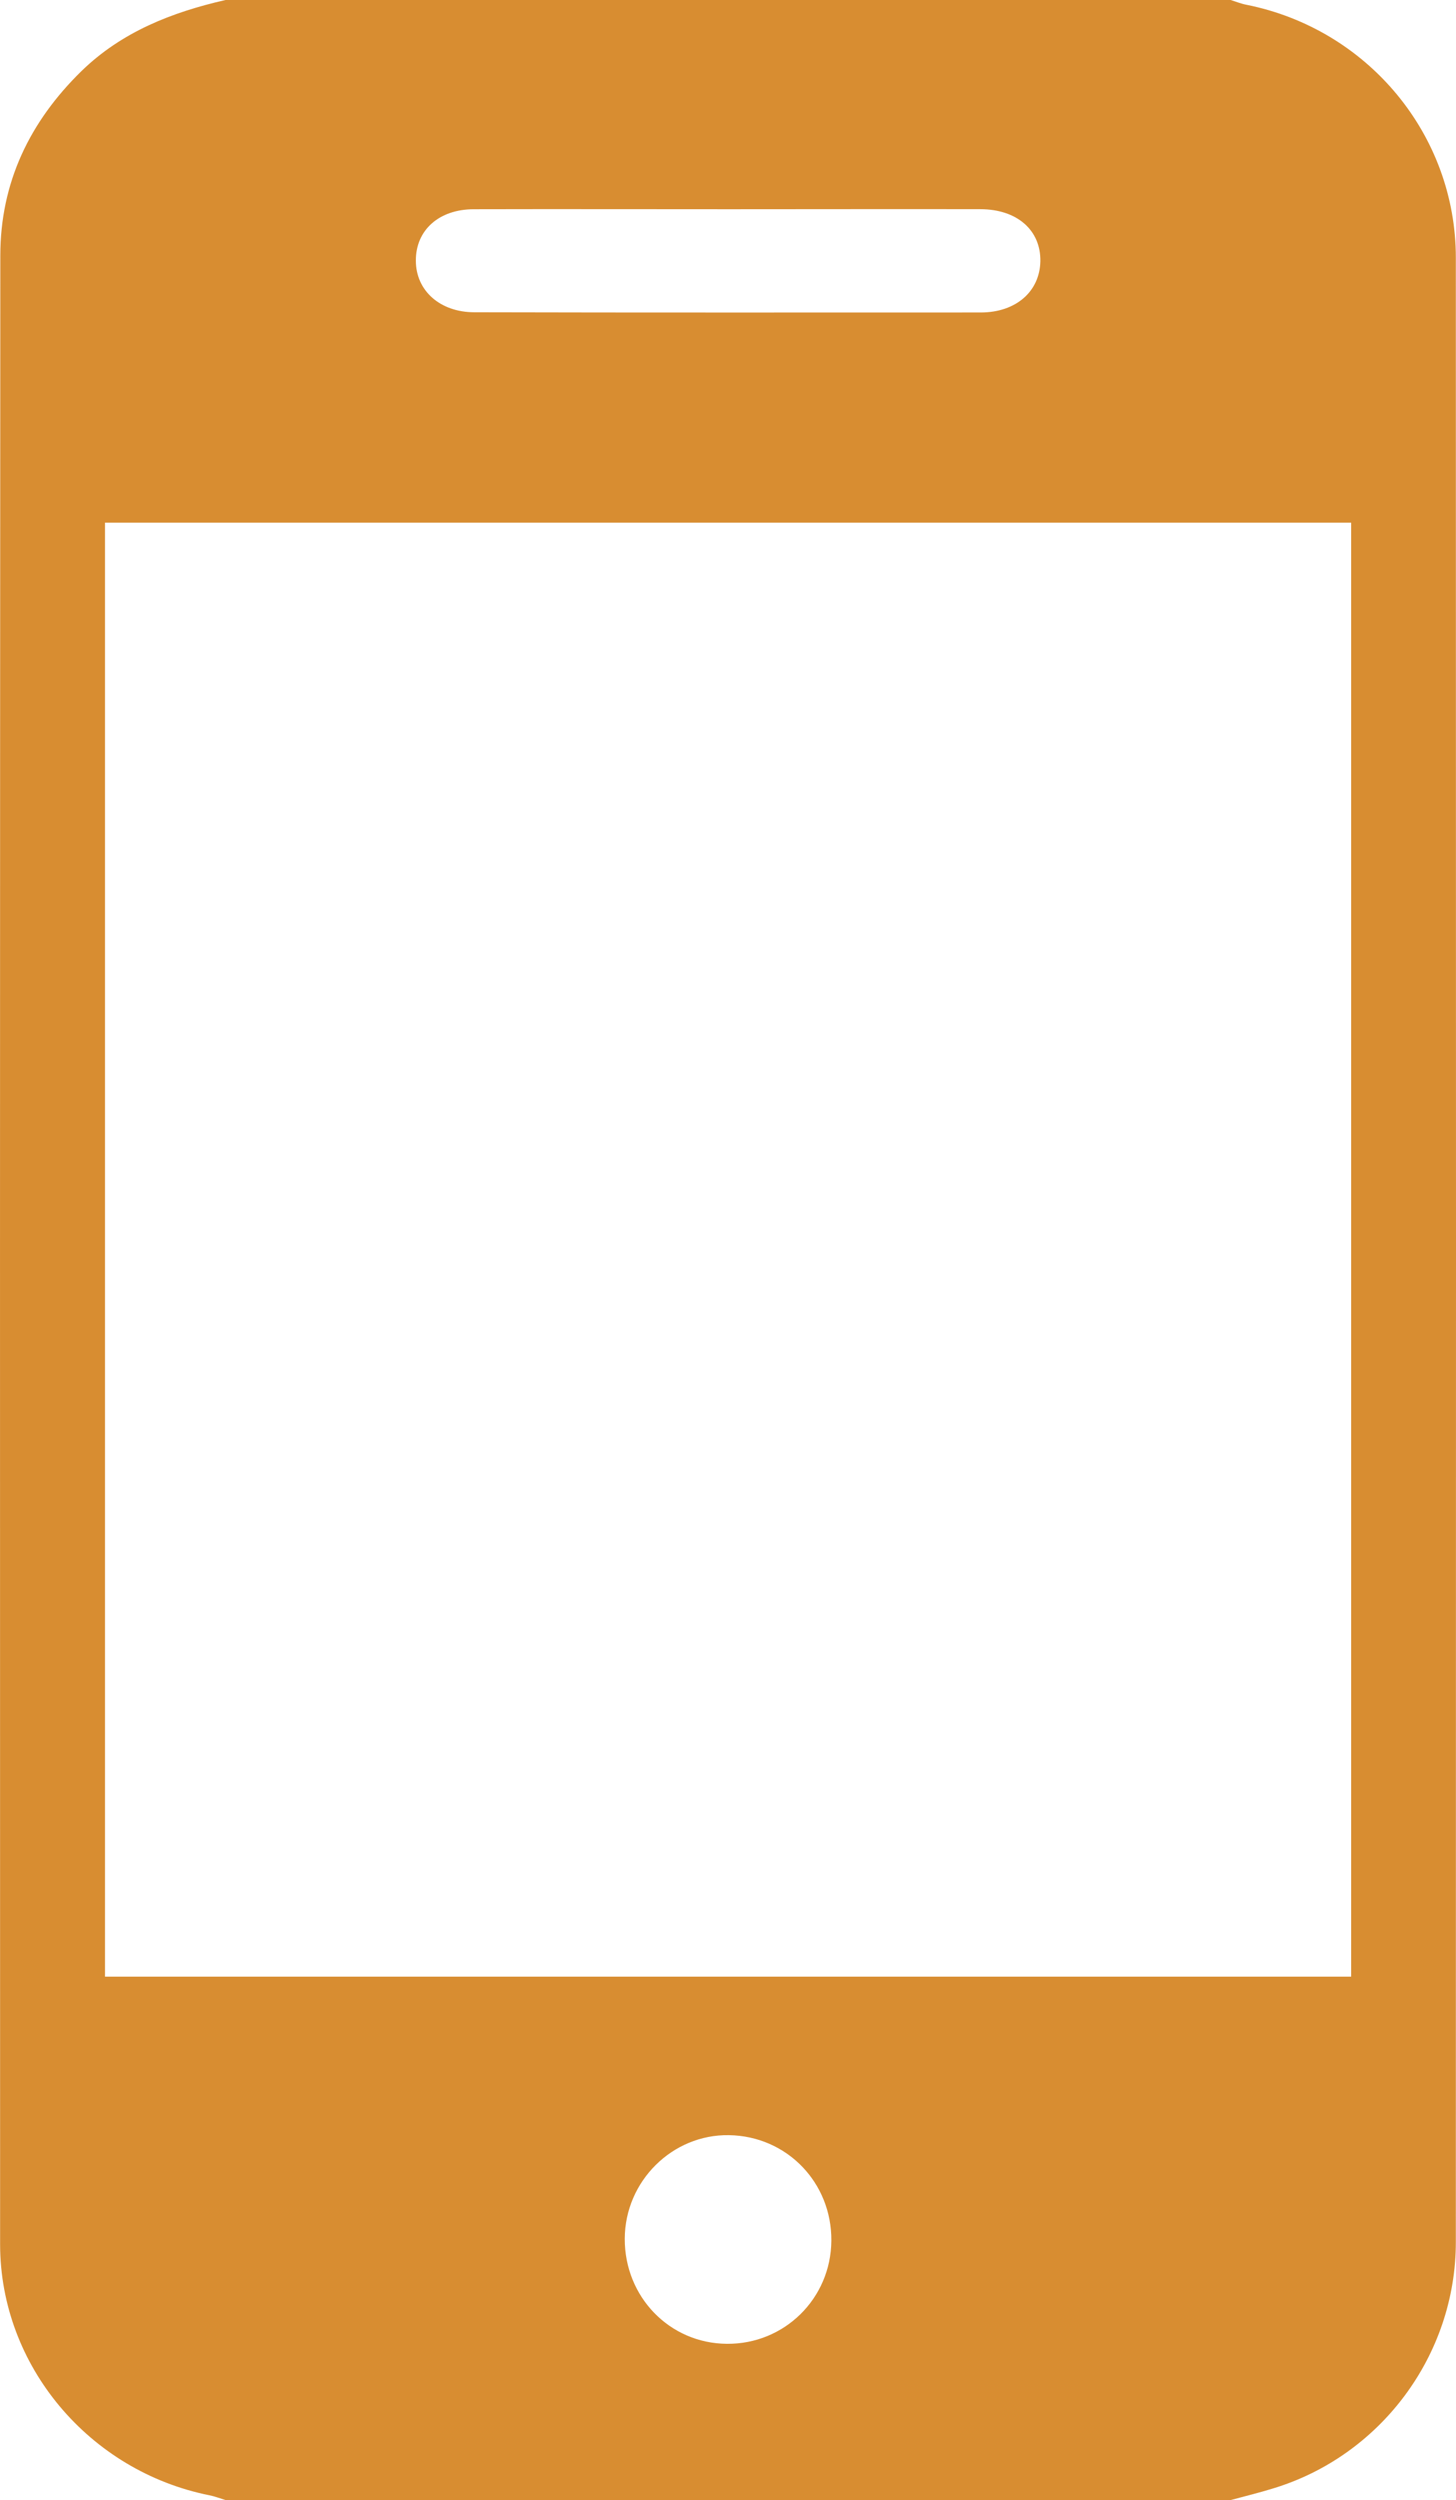 <?xml version="1.0" encoding="iso-8859-1"?>
<!-- Generator: Adobe Illustrator 16.0.0, SVG Export Plug-In . SVG Version: 6.00 Build 0)  -->
<!DOCTYPE svg PUBLIC "-//W3C//DTD SVG 1.1//EN" "http://www.w3.org/Graphics/SVG/1.1/DTD/svg11.dtd">
<svg version="1.1" xmlns="http://www.w3.org/2000/svg" xmlns:xlink="http://www.w3.org/1999/xlink" x="0px" y="0px" width="27.19px"
	 height="46.659px" viewBox="0 0 27.19 46.659" style="enable-background:new 0 0 27.19 46.659;" xml:space="preserve">
<g id="_x30_1BC_x5F_F_x5F_IC_x5F_02">
	<path style="fill:#D88D31;" d="M4.211,0c6.258,0,12.514,0,18.771,0c0.098,0.031,0.195,0.07,0.295,0.089
		c2.266,0.453,3.91,2.423,3.91,4.723c0.004,12.344,0.004,24.688,0,37.031c0,2.117-1.408,3.998-3.425,4.603
		c-0.255,0.078-0.52,0.144-0.78,0.213c-6.258,0-12.514,0-18.771,0c-0.102-0.031-0.199-0.069-0.3-0.089
		c-2.245-0.449-3.905-2.416-3.909-4.677C-0.001,29.519-0.001,17.141,0.006,4.77c0-1.362,0.548-2.498,1.516-3.444
		C2.275,0.594,3.209,0.229,4.211,0z M1.961,9.754c0,9.078,0,18.105,0,27.137c7.775,0,15.523,0,23.271,0c0-9.063,0-18.09,0-27.137
		C17.465,9.754,9.729,9.754,1.961,9.754z M13.625,3.905c-1.593,0-3.184-0.004-4.777,0c-0.651,0-1.086,0.392-1.082,0.961
		c0,0.558,0.451,0.962,1.094,0.962c3.152,0.008,6.305,0.004,9.463,0.004c0.651-0.004,1.093-0.392,1.105-0.954
		c0.011-0.582-0.436-0.974-1.122-0.974C16.748,3.901,15.185,3.905,13.625,3.905z M11.667,41.781
		c-0.004,1.086,0.837,1.955,1.908,1.962c1.073,0.009,1.942-0.845,1.95-1.924c0.009-1.086-0.833-1.954-1.912-1.97
		C12.557,39.831,11.671,40.707,11.667,41.781z"/>
</g>
<g id="Layer_1">
</g>
</svg>
